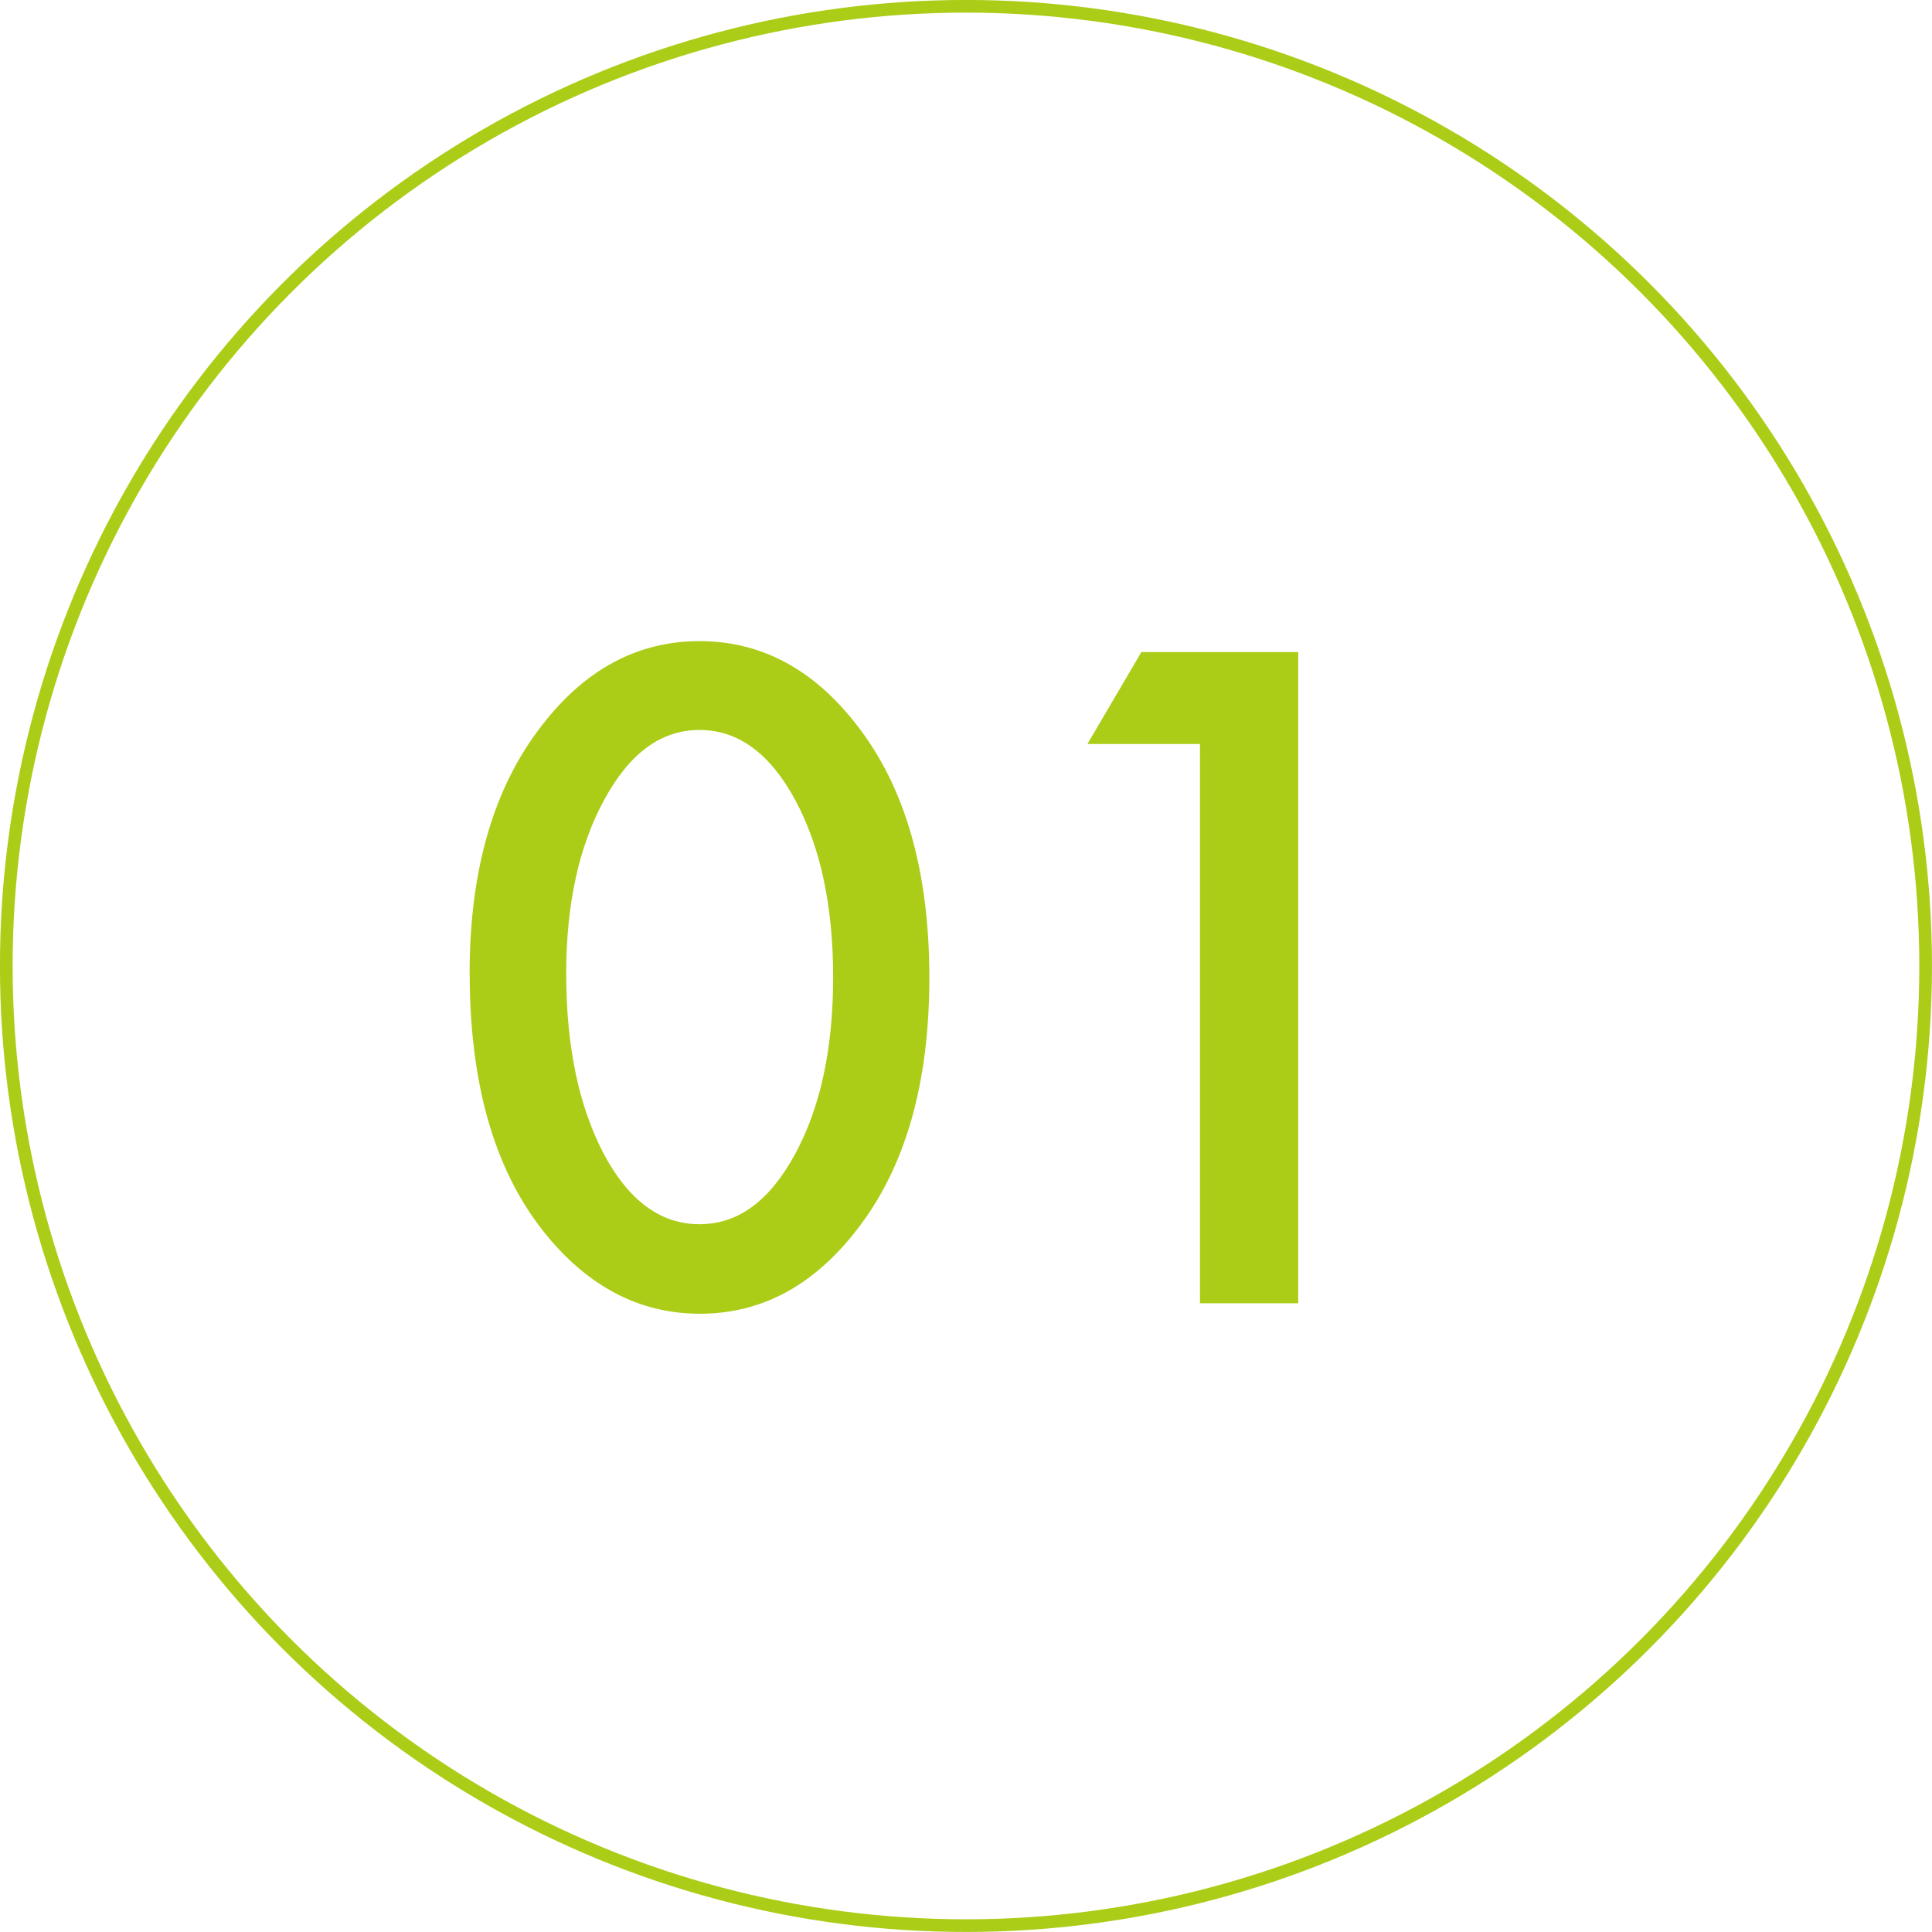 <svg xmlns="http://www.w3.org/2000/svg" id="_&#x30EC;&#x30A4;&#x30E4;&#x30FC;_2" data-name="&#x30EC;&#x30A4;&#x30E4;&#x30FC; 2" width="251.65" height="251.65" viewBox="0 0 251.65 251.65"><defs><style>      .cls-1 {        fill: #abcd17;      }      .cls-2 {        fill: none;        stroke: #abcd17;        stroke-miterlimit: 10;        stroke-width: 1.65px;      }    </style></defs><g id="_&#x30EC;&#x30A4;&#x30E4;&#x30FC;_1-2" data-name="&#x30EC;&#x30A4;&#x30E4;&#x30FC; 1"><g><circle class="cls-2" cx="125.82" cy="125.82" r="125"></circle><g><path class="cls-1" d="M61.17,126.79c0-13.51,3.15-24.3,9.45-32.35,5.64-7.29,12.47-10.93,20.49-10.93s14.85,3.64,20.49,10.93c6.3,8.06,9.45,19.03,9.45,32.9s-3.15,24.79-9.45,32.85c-5.64,7.29-12.45,10.93-20.43,10.93s-14.83-3.64-20.54-10.93c-6.3-8.06-9.45-19.19-9.45-33.4ZM73.75,126.84c0,9.41,1.63,17.23,4.89,23.45,3.26,6.12,7.42,9.17,12.47,9.17s9.17-3.06,12.47-9.17c3.3-6.08,4.94-13.75,4.94-23.02s-1.65-16.96-4.94-23.07c-3.29-6.08-7.45-9.12-12.47-9.12s-9.12,3.04-12.42,9.12c-3.29,6.04-4.94,13.59-4.94,22.63Z"></path><path class="cls-1" d="M156.31,96.91h-14.67l7.03-11.98h20.43v84.82h-12.8v-72.84Z"></path></g></g></g></svg>